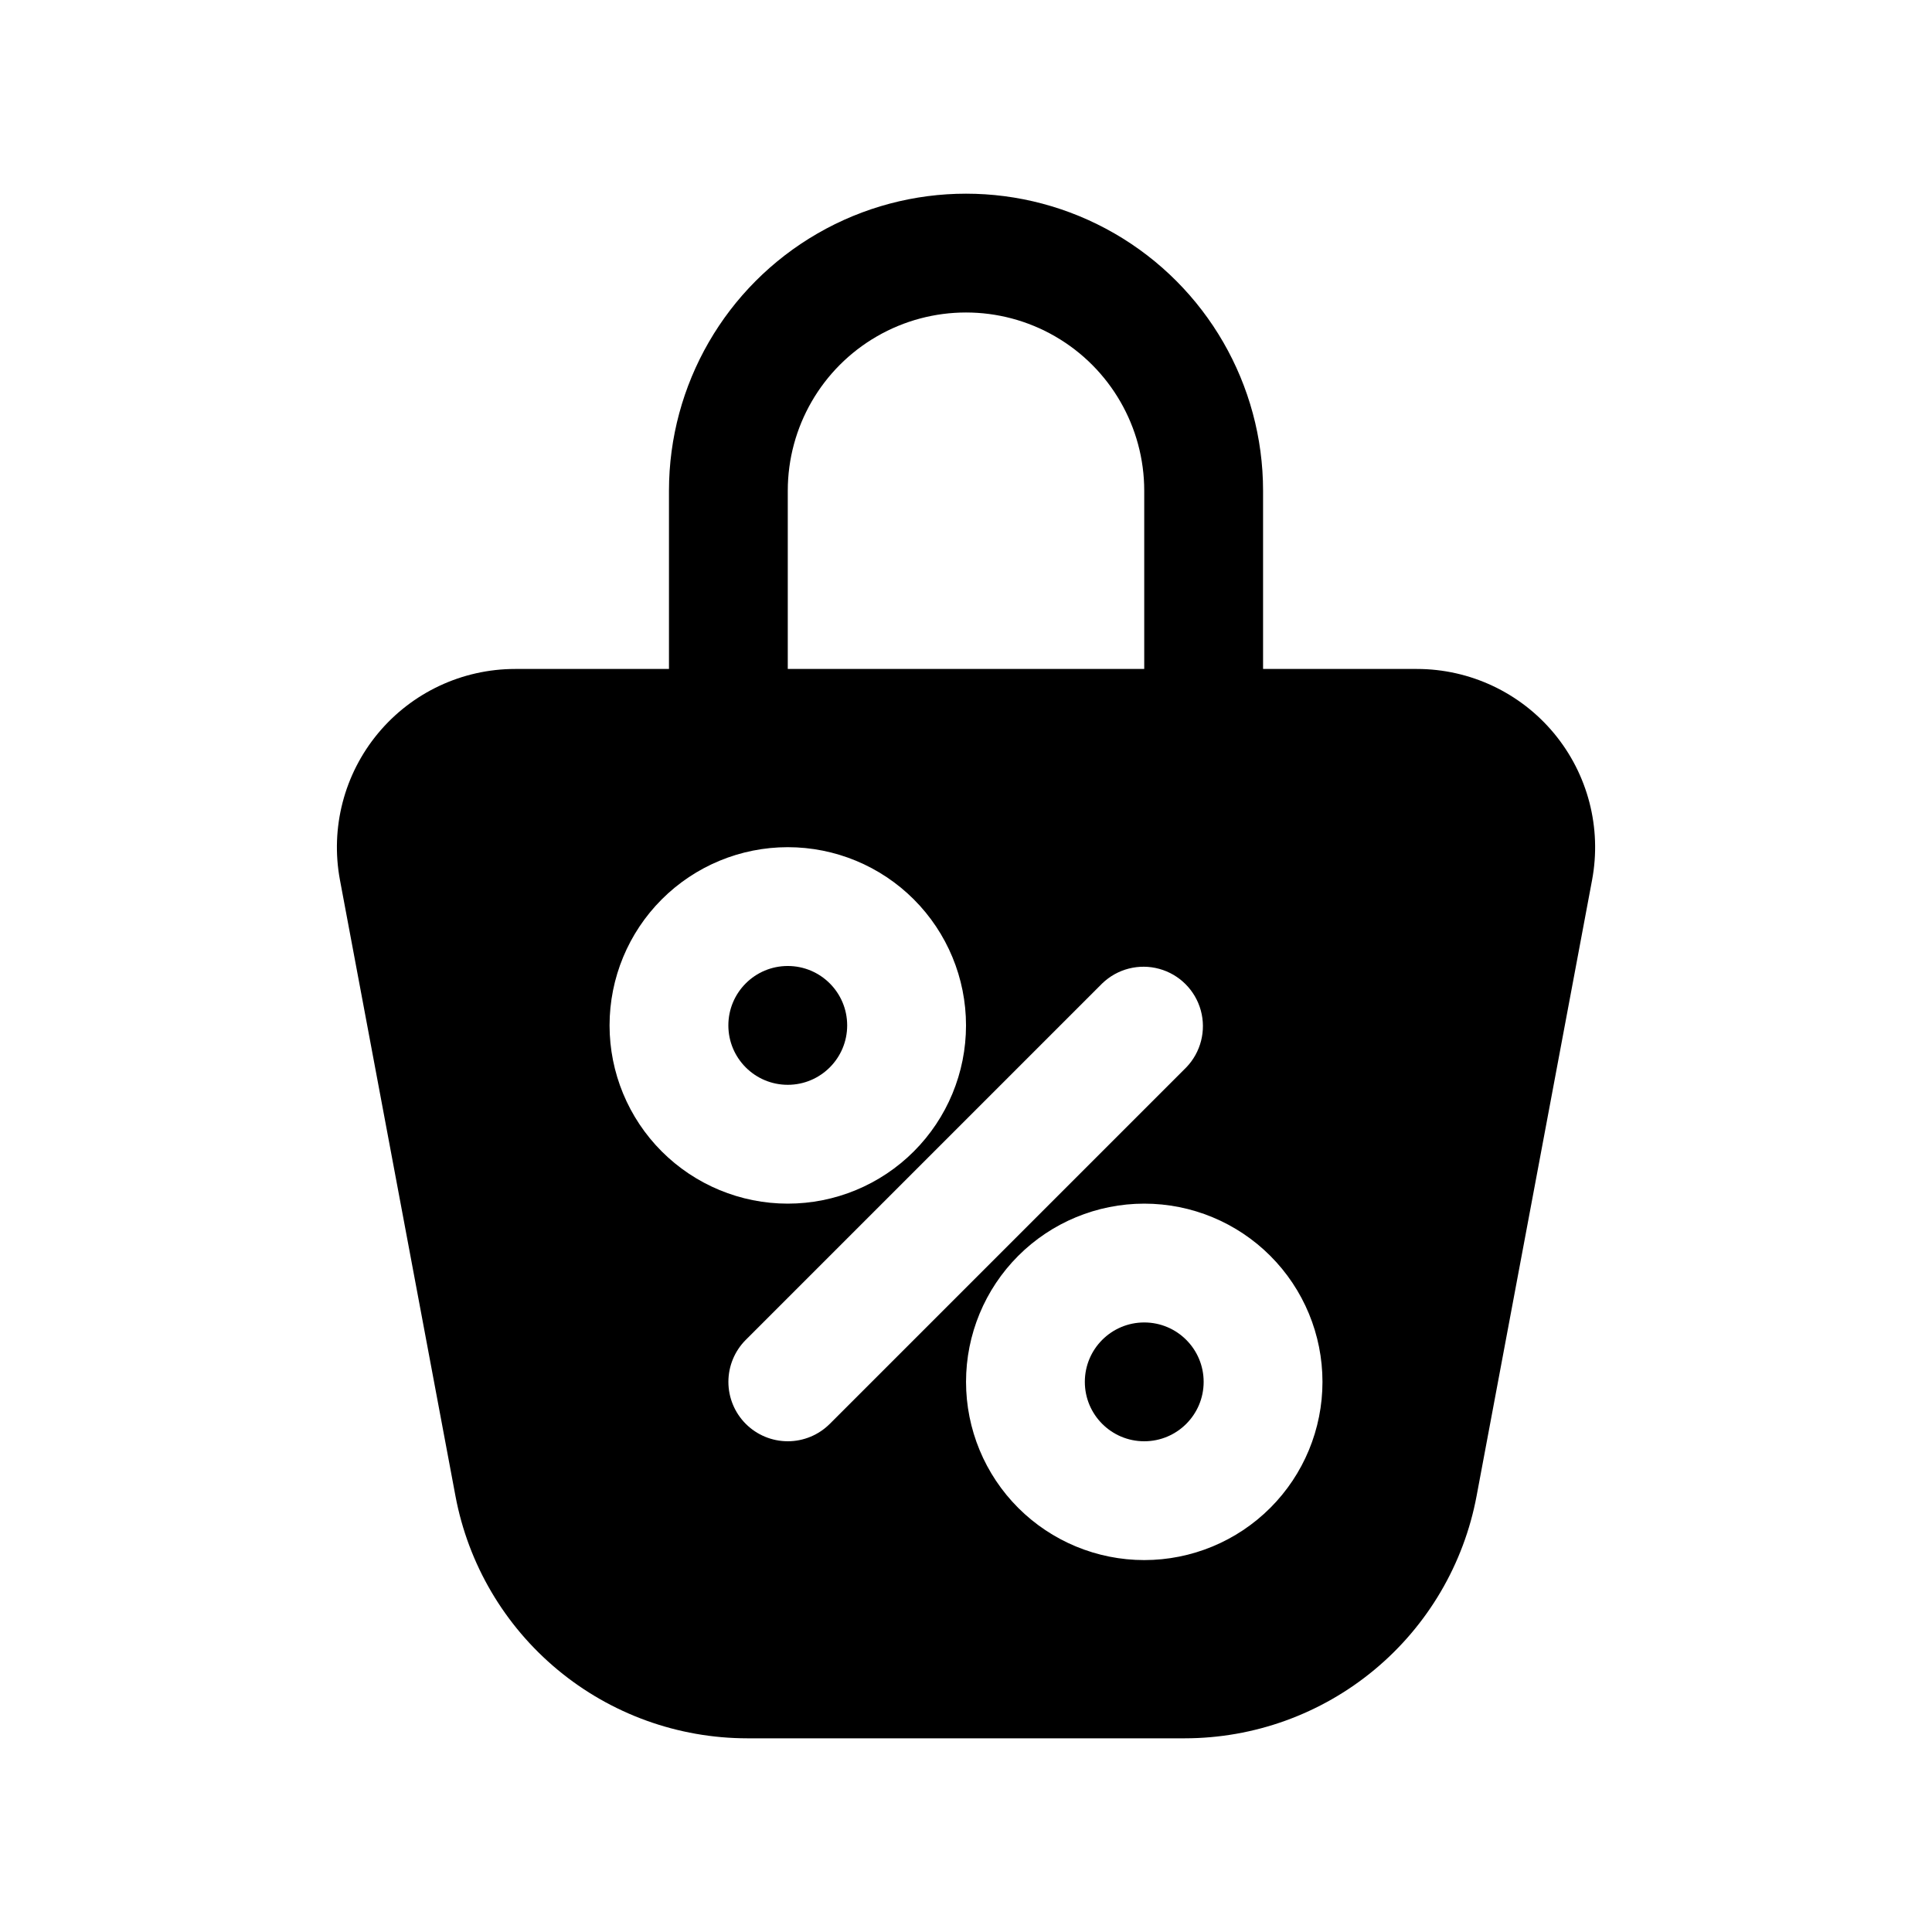 <?xml version="1.0" encoding="UTF-8"?>
<!-- Uploaded to: SVG Repo, www.svgrepo.com, Generator: SVG Repo Mixer Tools -->
<svg fill="#000000" width="800px" height="800px" version="1.1" viewBox="144 144 512 512" xmlns="http://www.w3.org/2000/svg">
 <g>
  <path d="m462.98 510.21c0 8.695-7.051 15.742-15.746 15.742-8.695 0-15.742-7.047-15.742-15.742 0-8.695 7.047-15.746 15.742-15.746 8.695 0 15.746 7.051 15.746 15.746"/>
  <path d="m264.7 540.45c3.379 18.047 12.961 34.34 27.086 46.066 14.125 11.73 31.906 18.148 50.262 18.156h115.91c18.359-0.008 36.137-6.426 50.262-18.156 14.125-11.727 23.707-28.02 27.09-46.066l30.605-163.23v0.004c2.59-13.812-1.102-28.055-10.074-38.867-8.973-10.812-22.289-17.07-36.34-17.074h-40.777v-47.23c0-28.125-15.004-54.113-39.359-68.176s-54.363-14.062-78.723 0c-24.355 14.062-39.359 40.051-39.359 68.176v47.23h-40.777c-14.047 0.004-27.367 6.262-36.34 17.074-8.969 10.812-12.664 25.055-10.074 38.867zm88.07-14.5c-4.176 0-8.18-1.66-11.129-4.609-2.953-2.953-4.609-6.957-4.609-11.133s1.656-8.18 4.609-11.133l94.465-94.465v0.004c3.996-3.863 9.738-5.332 15.098-3.859 5.363 1.469 9.551 5.656 11.023 11.02 1.469 5.363 0 11.102-3.859 15.102l-94.465 94.465v-0.004c-2.953 2.953-6.957 4.613-11.133 4.613zm141.7-15.742c0 12.527-4.973 24.539-13.832 33.398-8.859 8.855-20.871 13.832-33.398 13.832-12.527 0-24.539-4.977-33.398-13.832-8.855-8.859-13.832-20.871-13.832-33.398 0-12.527 4.977-24.539 13.832-33.398 8.859-8.859 20.871-13.832 33.398-13.832 12.527 0 24.539 4.973 33.398 13.832s13.832 20.871 13.832 33.398zm-141.7-236.16c0-16.875 9.004-32.469 23.617-40.906 14.613-8.438 32.617-8.438 47.23 0s23.617 24.031 23.617 40.906v47.23h-94.465zm0 94.465c12.527 0 24.543 4.977 33.398 13.832 8.859 8.859 13.836 20.871 13.836 33.398 0 12.527-4.977 24.539-13.836 33.398-8.855 8.859-20.871 13.836-33.398 13.836s-24.539-4.977-33.398-13.836c-8.855-8.859-13.832-20.871-13.832-33.398 0-12.527 4.977-24.539 13.832-33.398 8.859-8.855 20.871-13.832 33.398-13.832z"/>
  <path d="m368.51 415.74c0 8.695-7.051 15.746-15.746 15.746s-15.742-7.051-15.742-15.746c0-8.695 7.047-15.742 15.742-15.742s15.746 7.047 15.746 15.742"/>
 </g>
</svg>